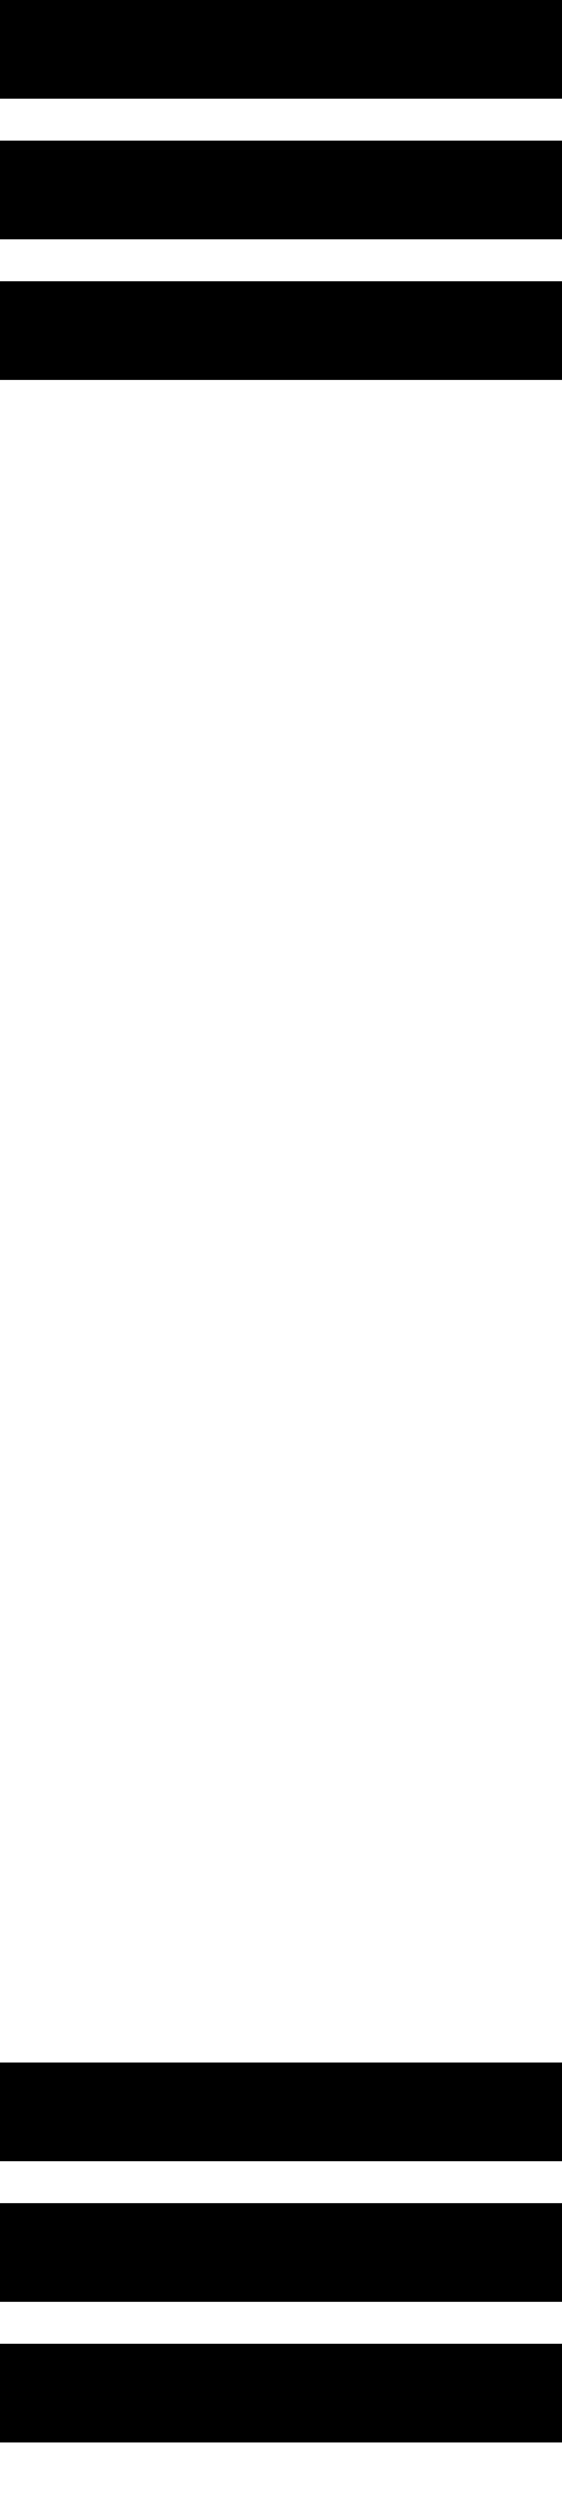 <?xml version="1.0" encoding="utf-8"?>
<svg xmlns="http://www.w3.org/2000/svg" fill="none" height="100%" overflow="visible" preserveAspectRatio="none" style="display: block;" viewBox="0 0 9 40" width="100%">
<path clip-rule="evenodd" d="M0 0H9V1.579H0V0ZM0 2.25H9V3.829H0V2.25ZM0 4.5H9V6.079H0V4.5ZM0 33H9V34.579H0V33ZM0 35.25H9V36.829H0V35.25ZM9 39.079H0V37.5H9V39.079Z" fill="black" fill-rule="evenodd" id="Vector (Stroke)"/>
</svg>